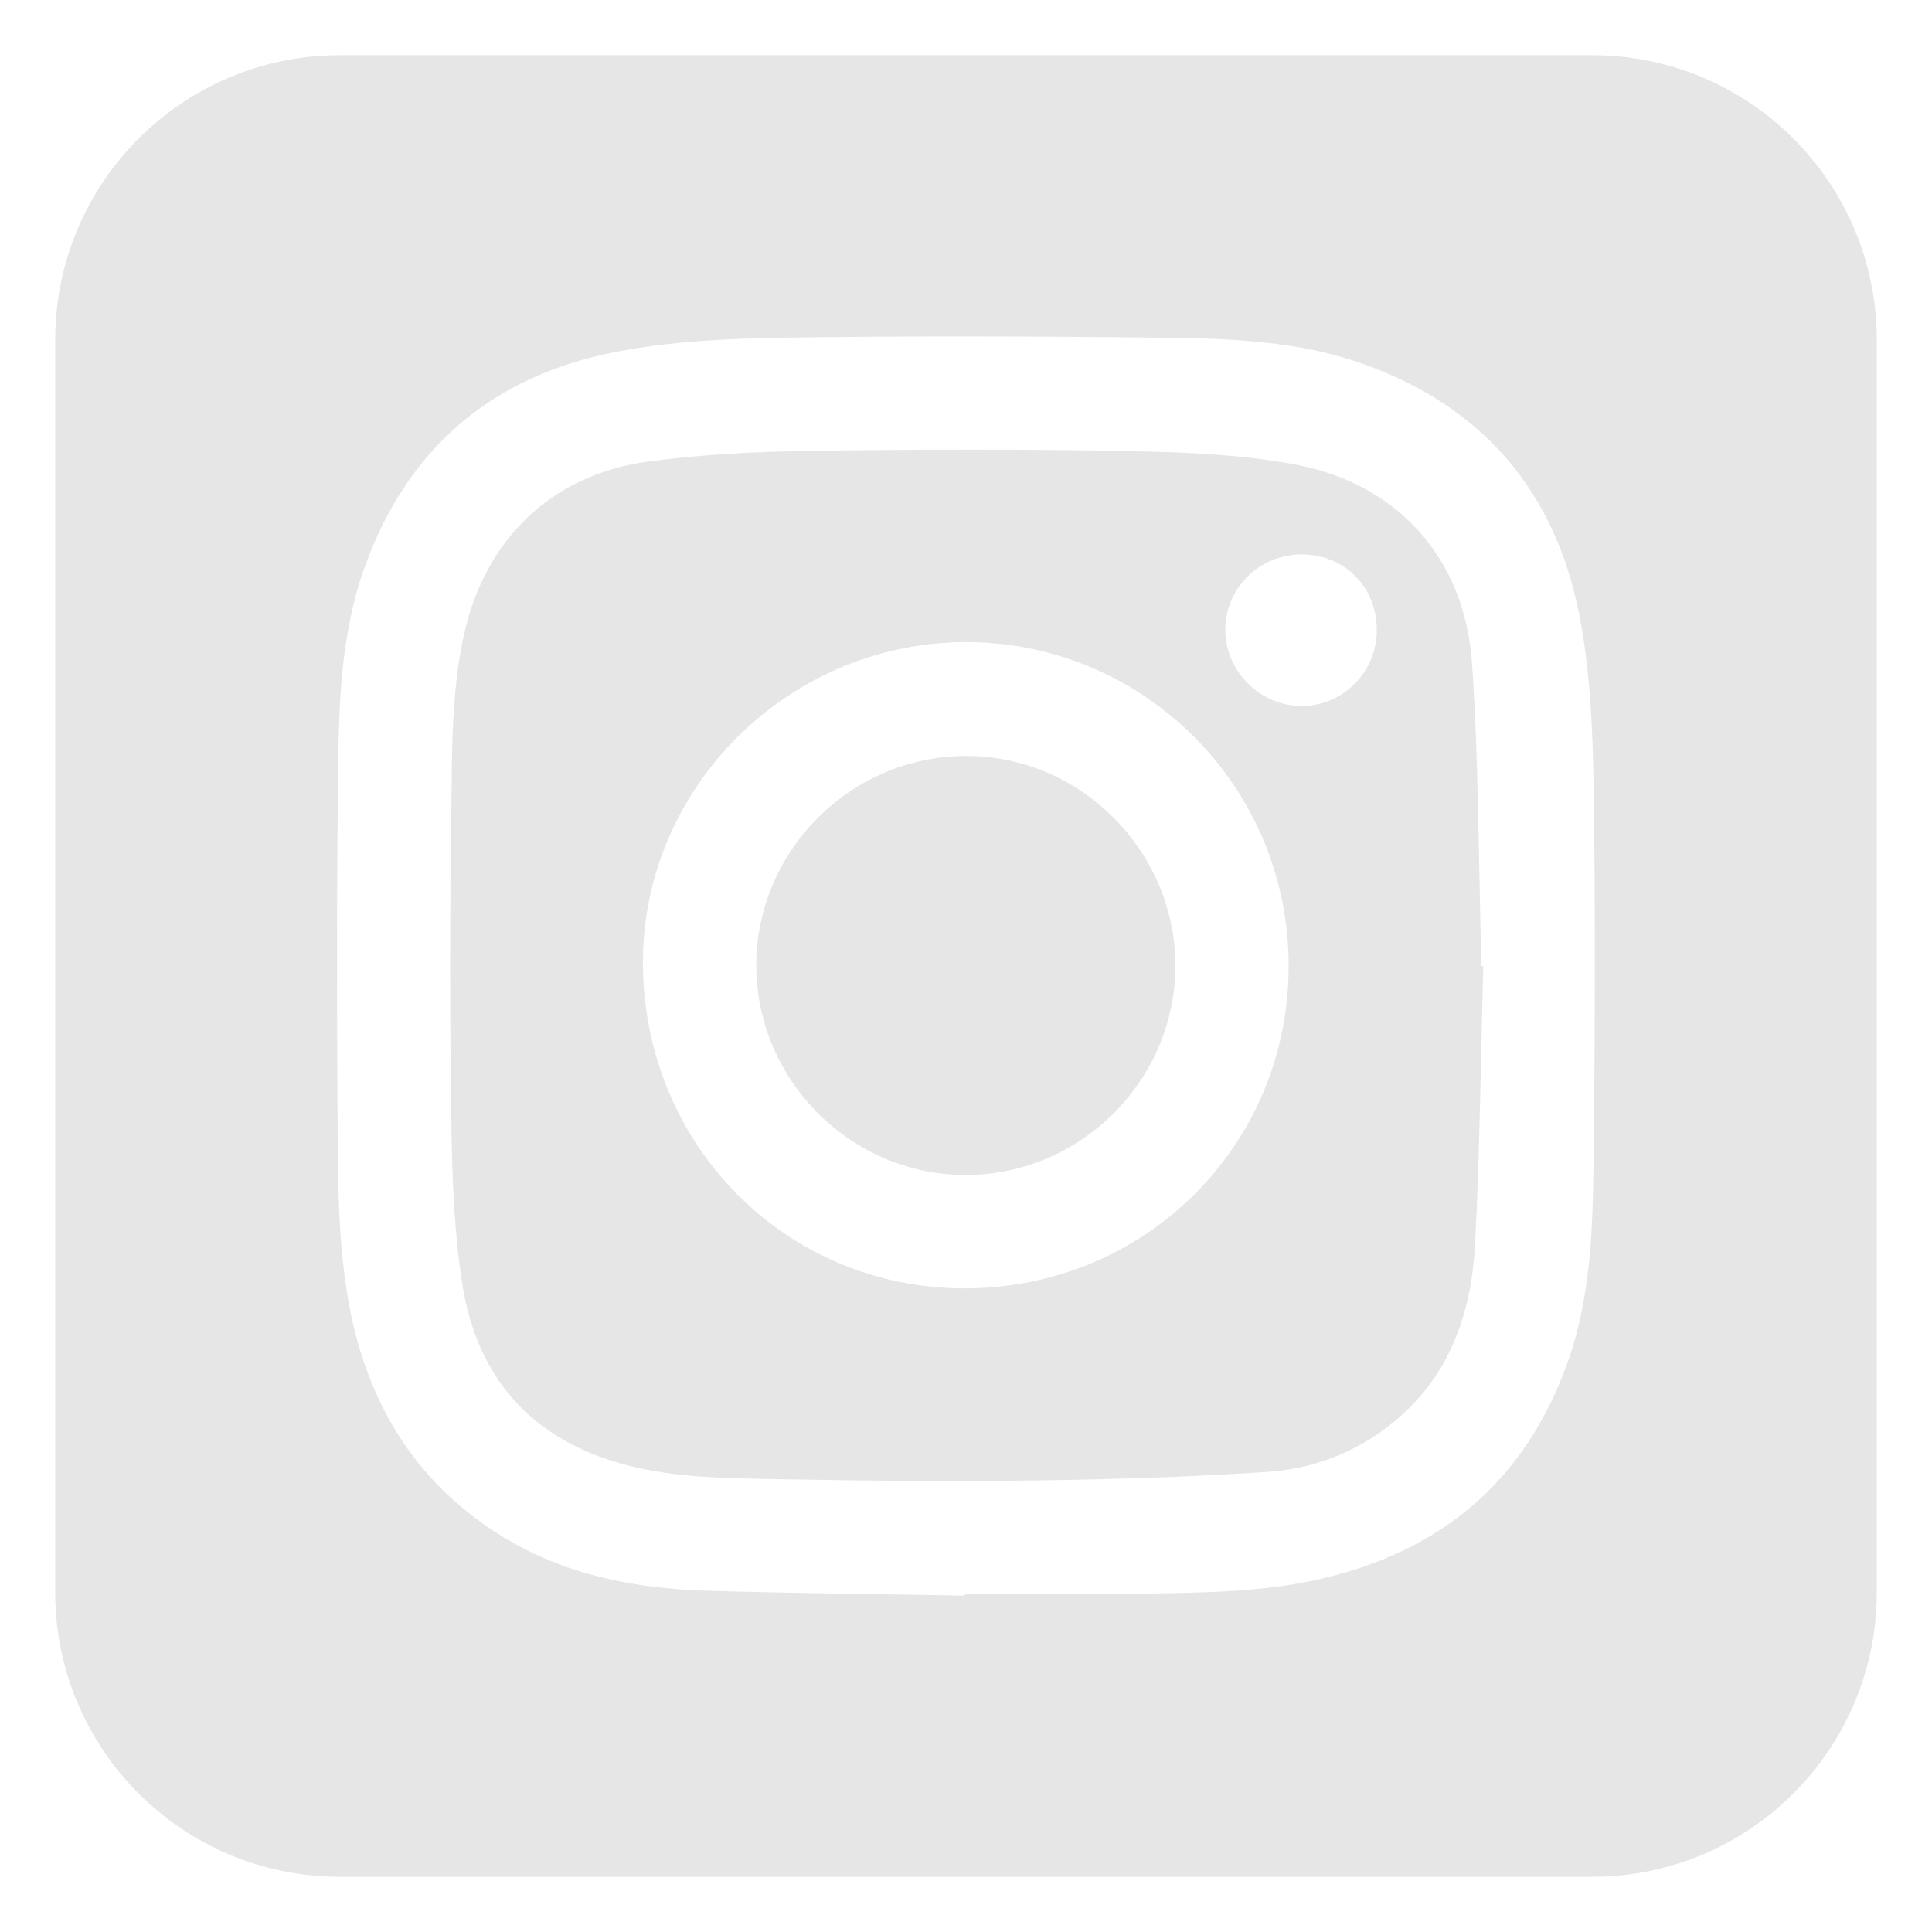 <?xml version="1.0" encoding="utf-8"?>
<!-- Generator: Adobe Illustrator 16.0.4, SVG Export Plug-In . SVG Version: 6.00 Build 0)  -->
<!DOCTYPE svg PUBLIC "-//W3C//DTD SVG 1.1//EN" "http://www.w3.org/Graphics/SVG/1.1/DTD/svg11.dtd">
<svg version="1.1" id="Vrstva_1" xmlns="http://www.w3.org/2000/svg" xmlns:xlink="http://www.w3.org/1999/xlink" x="0px" y="0px"
	 width="35px" height="35px" viewBox="0 0 35 35" enable-background="new 0 0 35 35" xml:space="preserve">
<g>
	<path fill="#E6E6E6" d="M17.49,13.696c-2.085,0.006-3.793,1.724-3.789,3.802c0.006,2.081,1.727,3.795,3.805,3.788
		c2.081-0.006,3.793-1.725,3.787-3.805C21.284,15.403,19.564,13.687,17.49,13.696z"/>
	<path fill="#E6E6E6" d="M26.836,17.402c-0.051-1.793-0.047-3.592-0.168-5.38c-0.129-1.898-1.339-3.258-3.202-3.607
		c-1.013-0.189-2.062-0.225-3.1-0.244c-1.911-0.037-3.827-0.031-5.74-0.002c-0.969,0.016-1.946,0.064-2.904,0.196
		c-1.732,0.239-2.931,1.407-3.313,3.116C8.177,12.52,8.19,13.58,8.177,14.633c-0.028,1.903-0.03,3.81,0,5.714
		c0.014,0.971,0.048,1.951,0.197,2.908c0.268,1.707,1.253,2.83,2.957,3.281c0.904,0.24,1.826,0.242,2.747,0.26
		c1.555,0.029,3.111,0.045,4.667,0.023c1.403-0.018,2.81-0.062,4.209-0.154c0.804-0.051,1.556-0.33,2.206-0.834
		c1.085-0.84,1.5-2.014,1.564-3.316c0.085-1.668,0.101-3.34,0.147-5.012c-0.013,0-0.024,0-0.036,0
		C26.836,17.47,26.836,17.437,26.836,17.402z M17.472,23.34c-3.251-0.002-5.825-2.613-5.825-5.911c0-3.187,2.675-5.833,5.926-5.796
		c3.185,0.039,5.774,2.639,5.772,5.868C23.345,20.754,20.743,23.34,17.472,23.34z M23.585,12.79
		c-0.754,0.002-1.388-0.628-1.388-1.379c0-0.757,0.618-1.369,1.386-1.367c0.779,0.001,1.363,0.594,1.359,1.377
		C24.94,12.172,24.33,12.788,23.585,12.79z"/>
	<path fill="#E6E6E6" d="M28.844,1H6.156C3.309,1,1,3.31,1,6.157v22.687C1,31.691,3.309,34,6.156,34h22.688
		C31.691,34,34,31.691,34,28.844V6.157C34,3.31,31.691,1,28.844,1z M28.868,21.096c-0.015,1.195-0.055,2.395-0.455,3.545
		c-0.771,2.199-2.331,3.494-4.585,3.984c-1.031,0.223-2.082,0.227-3.128,0.246c-1.073,0.018-2.146,0.004-3.221,0.004
		c0,0.01,0,0.021,0,0.031c-1.555-0.029-3.111-0.041-4.666-0.088c-1.31-0.039-2.578-0.285-3.715-0.984
		c-1.506-0.93-2.381-2.299-2.739-4.02c-0.211-1.023-0.233-2.064-0.241-3.104c-0.015-2.271-0.019-4.543,0.008-6.816
		c0.015-1.201,0.057-2.409,0.461-3.566c0.77-2.192,2.318-3.517,4.57-3.953c1.014-0.197,2.064-0.242,3.1-0.258
		c2.278-0.033,4.561-0.025,6.841,0.002c1.202,0.015,2.408,0.057,3.566,0.463c2.191,0.77,3.513,2.32,3.95,4.572
		c0.195,1.014,0.239,2.064,0.256,3.101C28.904,16.535,28.895,18.816,28.868,21.096z"/>
</g>
</svg>
